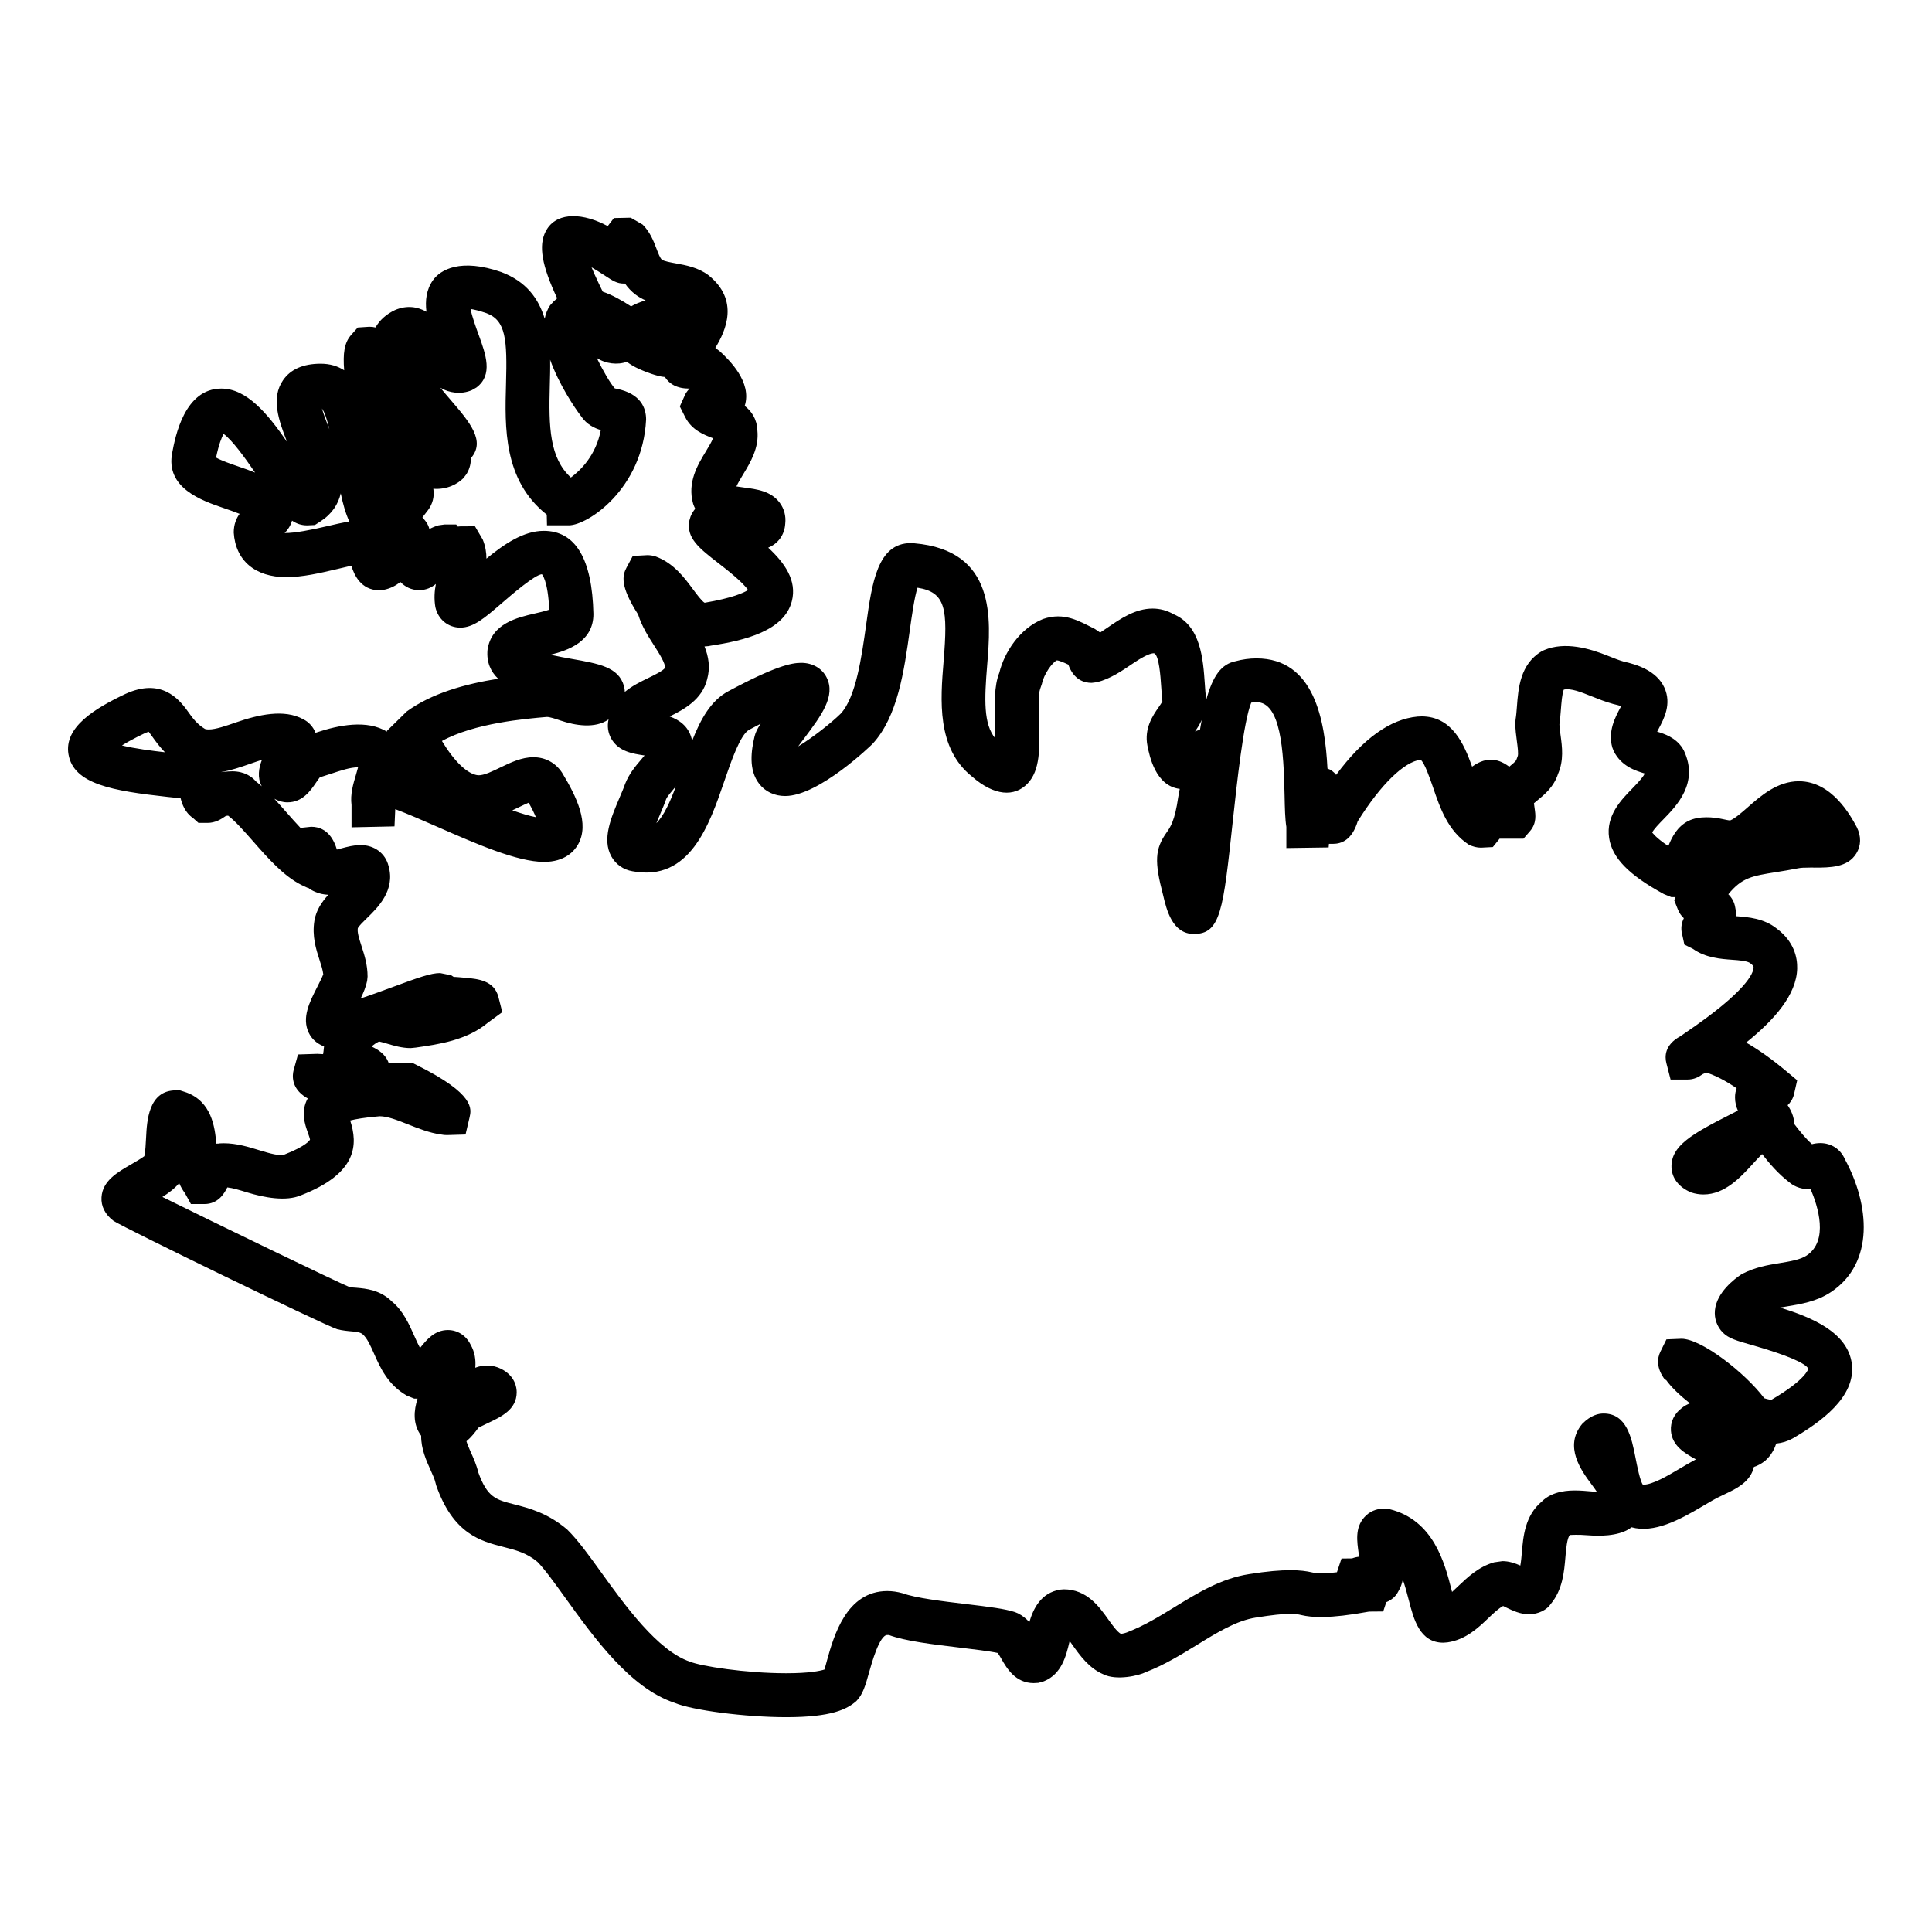 <?xml version="1.0" encoding="UTF-8"?>
<!-- Uploaded to: SVG Repo, www.svgrepo.com, Generator: SVG Repo Mixer Tools -->
<svg fill="#000000" width="800px" height="800px" version="1.1" viewBox="144 144 512 512" xmlns="http://www.w3.org/2000/svg">
 <path d="m615.7 490.52c0.559-0.102 1.133-0.195 1.715-0.285 3.789-0.621 8.086-1.324 11.82-3.828 11.609-7.727 10.23-23.176 3.688-35.195-1.148-2.668-3.598-4.285-6.535-4.285-0.805 0-1.535 0.125-2.195 0.293-1.668-1.496-3.164-3.348-4.68-5.332-0.078-2-0.852-3.644-1.773-5 0.73-0.676 1.34-1.582 1.676-2.805l0.859-3.797-2.844-2.379c-3.875-3.238-7.402-5.75-10.68-7.613 7.465-6.023 13.363-12.672 13.523-19.641 0.07-2.922-0.836-7.137-5.394-10.551-3.402-2.727-7.519-3.062-10.844-3.301 0.055-0.691 0.016-1.426-0.164-2.211-0.227-1.535-0.938-2.703-1.844-3.598 3.582-4.426 6.379-4.867 12.656-5.867 1.781-0.285 3.734-0.598 5.922-1.031 0.715-0.148 1.621-0.164 2.582-0.164 0.48 0 1.355-0.062 1.441 0 4.426 0 9.008 0 11.332-3.773 1.262-2.055 1.324-4.543 0.094-6.984-1.621-3-6.574-12.137-15.332-12.137-5.711 0-10.113 3.875-13.648 6.984-1.41 1.238-3.332 2.93-4.559 3.402-0.387 0-1.188-0.18-1.898-0.332-2.496-0.559-6.356-0.945-9.184 0.473-2.891 1.449-4.34 4.191-5.309 6.656-3.519-2.332-4.172-3.559-4.262-3.559h-0.008c0.234-0.738 1.945-2.488 2.969-3.535 3.527-3.606 9.418-9.641 5.449-18.152l-0.426-0.758c-1.859-2.797-4.734-3.719-6.688-4.324 0.141-0.27 0.27-0.527 0.402-0.758 1.395-2.621 3.504-6.574 1.504-10.922-2.062-4.488-7.316-6.125-10.773-6.883-1.379-0.395-2.75-0.961-4.133-1.512-4.914-1.977-11.441-3.883-16.98-1.52l-0.707 0.355c-5.637 3.387-6.117 9.836-6.473 14.539-0.094 1.18-0.172 2.356-0.355 3.434l-0.078 0.953c0 1.66 0.211 3.324 0.434 4.953 0.18 1.348 0.457 3.387 0.18 3.938l-0.379 1.008c-0.203 0.363-1.156 1.148-1.828 1.707-2.34-1.723-5.59-3.117-9.852-0.008-2.172-6.133-5.394-13.324-13.363-13.324l-1.086 0.047c-7.215 0.652-14.457 5.836-21.578 15.449-0.652-0.805-1.371-1.363-2.301-1.676-0.66-12.75-3.481-29.191-18.828-29.191-1.844 0-3.82 0.277-5.496 0.742-3.758 0.758-6.07 3.797-7.852 10.418v-0.512c-0.156-1.238-0.242-2.582-0.332-3.938-0.449-6.488-1.055-15.379-8.285-18.426-1.723-0.984-3.59-1.488-5.566-1.488-4.559 0-8.473 2.676-11.922 5.039-0.66 0.449-1.316 0.898-1.961 1.316l-1.371-0.938c-4.246-2.125-8.137-4.566-13.766-2.652-6.262 2.504-10.316 8.992-11.586 14.238-1.402 3.496-1.27 8.277-1.133 13.324 0.031 1.164 0.078 2.66 0.078 4.094-3.164-3.805-2.914-10.332-2.164-19.461 0.992-12.105 2.481-30.391-19.348-32.266l-0.875-0.047c-8.828 0-10.293 10.465-11.836 21.539-1.203 8.59-2.691 19.285-6.75 23.656-2.379 2.363-7.551 6.449-11.27 8.68 0.449-0.637 1.047-1.402 1.676-2.246 4.465-5.953 8.324-11.098 5.859-16.012-1.219-2.434-3.734-3.883-6.742-3.883-2.613 0-6.953 0.898-19.34 7.543-4.566 2.457-7.277 7.316-9.535 13.043-0.055-0.195-0.109-0.387-0.18-0.582-0.859-3.231-3.277-4.883-5.797-5.797 3.781-1.852 8.574-4.441 9.914-9.797 0.906-3.172 0.387-6.094-0.684-8.75 0.738-0.031 1.426-0.125 1.715-0.219 8.906-1.355 19.387-3.914 21.422-11.742 1.434-5.527-1.914-10.199-6.254-14.223 2.606-1.047 4.34-3.394 4.512-6.363 0.227-2.008-0.285-3.953-1.449-5.519-2.316-3.125-6.086-3.606-9.402-4.039-0.59-0.078-1.387-0.18-2.094-0.301 0.473-1.016 1.262-2.324 1.773-3.164 1.914-3.148 4.285-7.055 3.789-11.688-0.125-3.102-1.621-5.133-3.356-6.488 2.016-6.348-4.199-12.223-6.527-14.418l-1.262-0.969c2.797-4.535 6.434-12.656-1.844-19.27-2.734-2.047-5.984-2.637-8.59-3.109-1.332-0.242-3.172-0.574-3.711-0.984-0.473-0.348-1.016-1.781-1.457-2.938-0.742-1.953-1.676-4.387-3.66-6.363l-3.164-1.828-4.449 0.094-1.645 2.141c-6.34-3.449-13.082-3.836-16.027 0.691-2.332 3.606-1.758 8.648 1.938 16.914 0.234 0.52 0.465 1.023 0.691 1.512-0.645 0.535-1.27 1.156-1.875 1.875-0.715 1.07-1.172 2.262-1.426 3.543-1.605-5.324-4.898-9.891-11.527-12.371-10.742-3.711-16.105-0.66-18.113 2.211-1.723 2.457-2.062 5.324-1.699 8.309-2.301-1.301-5.148-1.812-8.34-0.441-2.285 1.07-4.055 2.66-5.168 4.613-0.52-0.133-1.07-0.188-1.645-0.188l-3.047 0.203-1.734 1.945c-1.859 2.094-2.215 4.93-1.867 9.387-1.707-1.109-3.742-1.742-6.215-1.742h-0.008c-4.637 0-7.992 1.473-9.984 4.387-3.231 4.719-1.164 10.57 1.055 16.301-5.184-7.519-10.695-14.098-17.402-14.098-9.781 0-12.215 12.797-13.008 16.961-1.875 9.387 7.836 12.719 13.633 14.703 1.141 0.387 2.789 0.961 4.215 1.527-0.875 1.203-1.551 2.812-1.551 4.953 0.465 7.41 5.656 11.828 13.906 11.828 4.34 0 9.047-1.102 13.199-2.078 1.418-0.324 2.953-0.691 4.062-0.953 0.699 2.301 2.473 6.504 7.441 6.504l1.148-0.117c1.812-0.363 3.246-1.133 4.394-2.086 1.246 1.27 2.859 2.164 5 2.164 1.867 0 3.293-0.715 4.402-1.613h0.016c-0.355 1.812-0.52 3.852-0.133 6.125 0.73 3.246 3.371 5.426 6.598 5.426 3.504 0 6.418-2.519 10.828-6.324 2.875-2.481 8.852-7.641 10.797-7.828 0.016 0.016 1.621 1.605 1.945 9.402-1.055 0.371-2.734 0.758-3.852 1.016-4.582 1.055-11.504 2.644-12.496 9.641-0.293 3.301 0.852 5.766 2.82 7.641-8.906 1.418-17.641 3.883-24.23 8.68l-5.293 5.191 0.094 0.188c-5.285-3.293-12.867-1.758-18.656 0.164-0.102 0.031-0.211 0.07-0.309 0.102-0.637-1.582-1.797-2.859-3.223-3.566-5.086-2.82-11.977-1.219-17.867 0.82-2.637 0.914-5.356 1.867-7.215 1.867-0.676 0-0.984-0.133-1.008-0.141-2.117-1.277-3.293-2.906-4.527-4.644-2.441-3.426-7.137-8.922-16.539-4.637-8.145 3.867-16.316 8.797-15.098 15.996 1.34 7.953 11.734 9.695 26.27 11.301 1.41 0.156 2.652 0.277 3.441 0.332 0.387 1.527 1.133 3.797 3.309 5.277l1.426 1.277h2.418c2.039 0 3.551-0.938 4.867-1.859 0.188-0.016 0.387-0.031 0.582-0.055 1.906 1.441 4.309 4.18 6.637 6.82 3.961 4.512 8.055 9.168 12.797 11.551l1.559 0.73h0.211c0.535 0.426 1.156 0.797 1.875 1.086 1.047 0.465 2.215 0.723 3.473 0.781-1.668 1.828-3.215 4.031-3.684 6.836-0.684 4.117 0.441 7.613 1.348 10.426 0.465 1.426 0.867 2.684 0.992 3.812-0.332 0.867-1.086 2.34-1.566 3.293-2.07 4.047-4.199 8.238-2.262 12.23 0.789 1.629 2.164 2.867 4.031 3.582-0.062 0.41-0.109 0.828-0.133 1.246-0.055 0.27-0.094 0.543-0.117 0.805-0.621-0.047-1.141-0.078-1.535-0.078l-5.117 0.164-1.18 4.262c-0.242 1-0.855 4.613 3.398 7.172l0.363 0.211c-1.938 3.496-0.723 6.938 0.016 9.031 0.219 0.621 0.582 1.652 0.59 1.891-0.008 0.023-0.766 1.621-6.82 3.969-1.094 0.445-3.812-0.297-6.543-1.137-2.852-0.883-6.082-1.875-9.508-1.875-0.699 0-1.387 0.047-1.348 0.086-0.211 0-0.418 0.008-0.621 0.023-0.355-4.481-1.285-11.09-7.883-13.555l-1.727-0.566h-1.125c-7.246 0-7.648 8.129-7.867 12.488-0.078 1.473-0.188 3.82-0.465 4.953-0.781 0.598-2.371 1.512-3.379 2.102-3.781 2.172-7.695 4.418-7.969 8.789-0.148 2.356 0.93 4.566 3.195 6.262 2.75 1.828 55.512 27.477 59.262 28.711 1.379 0.34 2.742 0.48 4.086 0.59 0.766 0.07 1.93 0.164 2.598 0.684 1.227 1.016 2.141 3.078 3.109 5.269 1.621 3.652 3.637 8.184 8.672 11.055l1.953 0.789h0.875c-0.977 3.094-1.34 6.711 0.961 9.844-0.047 3.426 1.363 6.582 2.488 9.07 0.559 1.238 1.133 2.519 1.293 3.324l0.211 0.781c4.519 12.883 11.852 14.758 17.75 16.27 3.348 0.852 6.238 1.598 9.062 3.961 1.883 1.883 4.519 5.551 7.309 9.426 7.711 10.711 17.301 24.043 28.965 27.91 4.688 2.008 18.828 3.836 29.664 3.836 12.074 0 16.09-2.109 18.57-4.254 1.75-1.75 2.441-4.215 3.394-7.625 0.684-2.449 2.766-9.898 4.805-9.898 0.172 0.008 0.441 0.016 0.418-0.008 4.316 1.621 11.68 2.496 18.805 3.348 3.582 0.434 7.914 0.945 10.078 1.426 0.293 0.426 0.691 1.109 0.977 1.598 1.371 2.394 3.676 6.379 8.543 6.379l1.262-0.07 1.441-0.418c4.719-1.891 5.898-6.789 6.75-10.371 0.023-0.094 0.047-0.188 0.07-0.285 0.262 0.355 0.512 0.715 0.742 1.031 1.953 2.742 4.387 6.168 8.184 7.781 3.449 1.742 9.48 0.355 11.262-0.582 4.914-1.891 9.324-4.606 13.586-7.223 5.379-3.316 10.473-6.441 15.602-7.231 4.172-0.668 7.184-0.992 9.207-0.992 1.363 0 1.969 0.141 2.883 0.348 2.629 0.598 7.086 1.047 17.898-0.938l3.734-0.031 0.812-2.465c1.418-0.574 2.559-1.582 3.141-2.773 0.621-1.023 1.016-2.102 1.246-3.207 0.574 1.652 1.086 3.496 1.59 5.481 1.285 5.008 2.883 11.238 9.137 11.238h0.008l1.094-0.086c4.844-0.699 8.199-3.898 10.883-6.473 1.332-1.27 2.606-2.481 3.859-3.172 0.27 0.133 0.559 0.27 0.844 0.418 1.734 0.828 3.695 1.773 6 1.773 2.551 0 4.805-1.195 5.828-2.781 3.109-3.734 3.519-8.543 3.844-12.402 0.172-2.039 0.434-5.125 1.195-5.828 0.039-0.008 2.426-0.133 4.582 0.07 5.426 0.473 9.574-0.363 11.734-2.109 5.922 1.645 12.648-1.914 18.617-5.457 1.914-1.133 3.766-2.254 5.496-3.023l0.898-0.434c2.535-1.203 6.008-2.859 7.207-6.309 0.086-0.246 0.164-0.504 0.219-0.766 1.039-0.332 2.055-0.891 3.055-1.699 0.73-0.652 2.148-2.172 2.852-4.496 1.559-0.156 3.016-0.598 4.394-1.363 7.262-4.254 16.781-10.922 15.656-19.766-1.074-8.418-10.793-12.387-19.062-14.91zm-408.62-222.93c-1.766-0.613-4.543-1.559-5.82-2.332 0.73-3.527 1.496-5.363 1.992-6.269 2.262 1.598 5.797 6.504 8.348 10.246-1.496-0.605-3.031-1.141-4.519-1.645zm24.215-9.82c-0.023-0.07-0.055-0.148-0.086-0.219-0.621-1.59-1.449-3.711-1.898-5.301 0.742 1 1.41 3.102 1.984 5.519zm-0.859 25.727c-3.727 0.875-8.332 1.797-11 1.758 0.805-0.82 1.559-1.898 1.961-3.285 1.219 0.828 2.496 1.254 4.008 1.254l2.039-0.094 1.434-0.922c3.148-2.023 4.766-4.629 5.426-7.473 0.566 2.758 1.277 5.332 2.285 7.481-1.844 0.266-3.898 0.754-6.152 1.281zm-54.117 58.055c1.316-0.828 3.199-1.883 5.883-3.164 0.535-0.242 0.93-0.387 1.203-0.473 0.293 0.371 0.668 0.898 0.969 1.316 0.82 1.148 1.859 2.613 3.332 4.125-3.25-0.363-8.039-0.977-11.387-1.805zm37.055 10.832c-0.504-0.457-1.008-0.883-1.52-1.277-1.117-1.293-3.07-2.703-6.324-2.703-0.684 0-1.395 0.062-2.773 0.203h-0.164c2.676-0.441 5.269-1.348 7.812-2.231 1.008-0.348 2.031-0.707 3.016-1.016-0.852 2.148-1.285 4.699-0.047 7.023zm249.09-17.57c-0.156 0.828-0.309 1.699-0.465 2.598-0.465 0.094-0.891 0.242-1.293 0.426 0.555-0.812 1.207-1.805 1.758-3.023zm-139.67 17.953c0.109-0.125 0.219-0.254 0.324-0.379-1.504 4.055-3.18 7.789-5.176 9.766 0.34-0.852 0.691-1.676 0.969-2.309 0.691-1.621 1.332-3.156 1.621-4.062 0.262-0.668 1.414-2.023 2.262-3.016zm-18.293-135.6c1.953 1.285 3.039 1.984 4.891 1.984h0.246c0.73 1.047 1.645 2.062 2.828 2.945 0.836 0.629 1.727 1.125 2.637 1.512-1.473 0.395-2.75 0.961-3.859 1.582-2.512-1.629-5.008-3.039-7.512-3.898-0.676-1.363-1.395-2.891-2.164-4.582-0.309-0.684-0.574-1.309-0.805-1.883 1.039 0.609 2.273 1.375 3.738 2.34zm-14.797 28.918c0.062-2.18 0.125-4.457 0.086-6.75 2.332 6.535 6.481 12.719 8.23 15.004 1.457 2.156 3.504 3.125 5.199 3.629-1.293 6.773-5.434 10.734-7.938 12.578-5.641-5.199-5.894-13.27-5.578-24.461zm-1.613 38.59c-5.309 0-10.457 3.481-15.184 7.363 0.008-1.566-0.242-3.238-0.969-5.039l-2.062-3.527-3.578 0.004c-0.332 0-0.66 0.023-0.969 0.07l-0.434-0.559h-3.086l-1.598 0.227c-0.883 0.254-1.691 0.59-2.41 0.984-0.195-0.742-0.543-1.504-1.133-2.238l-0.723-0.852c0.512-0.645 1.016-1.293 1.496-1.938 1.195-1.598 1.699-3.543 1.418-5.481-0.008-0.055-0.016-0.109-0.023-0.164 3.734 0.293 6.519-1.371 7.914-2.758l0.875-1.125c0.938-1.566 1.188-3 1.133-4.191 4.047-4.543-0.301-9.602-5.309-15.441-0.691-0.805-1.676-1.945-2.75-3.254 2.332 1.387 5.488 1.859 8.348 0.637l1.211-0.699c4.465-3.348 2.488-8.773 0.574-14.02-0.621-1.691-1.734-4.758-2.133-6.797 0.922 0.141 2.293 0.449 4.223 1.117 5.141 1.93 5.512 6.938 5.176 18.773-0.324 11.449-0.723 25.508 10.797 34.617l0.062 2.828h5.812c4.898 0 19.531-9.535 20.453-28.027 0-2.992-1.348-6.844-7.789-8.152-0.164-0.031-0.332-0.062-0.504-0.102-1.18-1.316-3.164-4.727-4.789-8.078 2.324 1.559 5.535 1.93 7.977 1.023 1.535 1.195 3.207 1.898 4.062 2.262 0.418 0.18 3.984 1.66 6.023 1.773 1.18 1.852 3.223 3.094 6.551 3.07-0.402 0.387-0.773 0.852-1.102 1.418l-1.496 3.309 1.395 2.781c1.75 3.504 5.062 4.75 7.254 5.59 0.055 0.016 0.109 0.039 0.164 0.062-0.426 1.047-1.363 2.59-1.938 3.535-2.102 3.449-4.969 8.16-3.34 13.844 0.164 0.465 0.34 0.898 0.551 1.301-0.512 0.613-0.938 1.301-1.246 2.086l-0.301 1.016c-0.93 4.637 2.66 7.418 7.621 11.262 2.062 1.598 6.574 5.102 7.922 7.176-1.125 0.715-4.109 2.117-11.504 3.371-0.691-0.348-2.156-2.316-3.125-3.629-2.269-3.062-5.102-6.867-9.797-8.617-0.75-0.246-1.504-0.371-2.246-0.371l-3.875 0.211-1.645 3.07c-1.094 2.039-1.828 4.852 3.055 12.434 0.992 3.188 2.766 5.953 4.356 8.418 1.062 1.652 3.031 4.727 2.742 5.75-0.363 0.723-3.008 2-4.434 2.691-1.945 0.945-4.238 2.055-6.184 3.668-0.023-0.668-0.141-1.219-0.242-1.598-1.422-4.973-6.617-5.879-13.801-7.144-1.457-0.254-3.621-0.645-5.68-1.102 4.652-1.148 11.402-3.457 11.402-10.789-0.312-14.633-4.746-22.051-13.172-22.051zm325.38 230.27c-0.254 0-0.852-0.047-1.922-0.402-5.133-6.805-16.68-15.758-21.941-15.758l-3.984 0.164-1.598 3.254c-0.805 1.645-1.23 4.293 1.293 7.551l0.164-0.125c1.41 2.016 3.75 4.199 6.371 6.277-0.789 0.293-1.512 0.715-2.148 1.219-2.016 1.512-3.07 3.719-2.891 6.07 0.301 3.898 3.535 5.883 6.621 7.543-1.418 0.758-2.891 1.621-4.379 2.504-3.172 1.883-7.102 4.215-9.586 4.215h-0.102c-0.75-1.023-1.527-5.008-1.945-7.144-1.023-5.223-2.293-11.719-8.465-11.719-1.34 0-3.348 0.41-5.652 2.742-4.992 5.984-0.172 12.473 2.418 15.969 0.434 0.574 0.992 1.332 1.48 2.062-0.496-0.039-1.016-0.086-1.527-0.133-1.418-0.133-2.844-0.246-4.199-0.246-1.48 0-5.992 0-8.898 2.938-4.449 3.711-4.922 9.23-5.293 13.68-0.094 1.039-0.188 2.195-0.387 3.277-1.395-0.613-2.992-1.172-4.734-1.172l-2.215 0.316c-4.125 1.172-7.102 4.023-9.504 6.309-0.551 0.527-1.117 1.07-1.637 1.543-0.062-0.242-0.125-0.488-0.18-0.723-1.758-6.844-4.695-18.301-16.316-21.199l-1.566-0.164c-2.07 0-3.938 0.836-5.254 2.363-2.41 2.781-1.898 6.269-1.41 9.633 0.031 0.219 0.07 0.48 0.109 0.75-0.652 0.07-1.277 0.219-1.883 0.449l-2.797 0.031-1.211 3.637c-3.644 0.457-5.078 0.395-6.75 0.008-2.504-0.574-6.891-1.055-16.5 0.488-7.418 1.133-13.75 5.031-19.883 8.805-4 2.449-7.766 4.766-12.184 6.504-0.434 0.211-1.324 0.473-1.953 0.527-1.047-0.621-2.211-2.262-3.34-3.844-2.394-3.363-5.664-7.961-11.789-7.961l-0.953 0.078c-5.109 0.844-7.109 5.031-8.168 8.609-0.82-0.898-1.812-1.723-3.047-2.34l-0.773-0.316c-2.598-0.859-6.711-1.379-13.215-2.156-5.828-0.699-13.09-1.559-16.547-2.836-1.371-0.387-2.734-0.582-4.047-0.582-10.859 0-14.207 11.969-15.996 18.402-0.246 0.898-0.465 1.734-0.676 2.402-1.203 0.379-4.078 0.984-10.098 0.984-10.766 0-22.711-1.883-25.531-3.07-8.551-2.852-17.277-14.992-23.656-23.844-3.207-4.457-5.977-8.301-8.883-11.176-5.215-4.418-10.113-5.664-14.043-6.672-4.859-1.238-7.125-1.82-9.535-8.527-0.441-1.906-1.227-3.652-1.984-5.34-0.348-0.781-0.844-1.883-1.141-2.844 1.277-1.07 2.316-2.394 3.188-3.613 0.758-0.387 1.527-0.742 2.254-1.094 3.852-1.805 7.828-3.684 7.875-8.23 0.016-1.246-0.363-4.371-4.164-6.277-2.211-1.109-4.789-1.094-6.812-0.27 0.188-2.047-0.102-4.141-1.262-6.168-1.211-2.402-3.441-3.828-5.984-3.828-3.488 0-5.574 2.481-7.394 4.75-0.504-0.914-0.984-1.992-1.488-3.133-1.402-3.156-2.992-6.727-5.914-9.137-3.156-3.141-6.938-3.465-9.434-3.684-0.75-0.07-1.52-0.117-1.707-0.125-3.016-1.18-35.723-17.012-49.738-23.949 1.605-1 3.148-2.133 4.457-3.644 0.395 0.914 0.891 1.805 1.527 2.652l1.582 2.875h3.582c3.719 0 5.332-2.953 6.062-4.41 1.512 0.172 3.301 0.73 5.168 1.301 4.644 1.426 10.418 2.481 14.348 0.789 15.09-5.844 15.082-13.57 13.043-19.82 1.387-0.355 3.781-0.797 7.82-1.125 2.078 0 4.672 1.031 7.426 2.117 2.828 1.125 5.75 2.277 8.664 2.691 0.715 0.148 1.277 0.18 1.707 0.18l4.953-0.148 1.055-4.481c0.543-2.324 1.465-6.207-13.828-13.844l-1.227-0.613-5.574 0.047c-0.27-0.039-0.535-0.062-0.805-0.094-0.828-2.324-2.789-3.527-4.519-4.324 0.512-0.488 1.195-0.961 1.984-1.348 0.551 0.117 1.441 0.371 2.07 0.559 1.875 0.559 3.992 1.195 6.301 1.195l1.34-0.133c6.039-0.859 13.555-1.93 19.098-6.582l3.844-2.812-1.016-3.992c-1.125-4.426-5.481-4.812-8.656-5.102-1.062-0.102-3.07-0.277-3.195-0.234l-0.652-0.434-2.953-0.598c-2.449 0-5.734 1.18-12.348 3.621-2.457 0.906-5.773 2.133-8.703 3.109 0.758-1.582 1.402-3.117 1.707-4.66l0.117-1.133c0-3.125-0.844-5.742-1.598-8.062-0.723-2.238-1.156-3.676-0.992-4.742 0.242-0.566 1.574-1.859 2.457-2.719 2.82-2.742 7.543-7.34 5.695-13.773-0.844-3.379-3.766-5.559-7.441-5.559-1.742 0-3.449 0.457-5.102 0.891-0.34 0.094-0.75 0.203-1.156 0.301-0.637-2.125-2.246-6.039-6.82-6.039l-2.457 0.262-0.246 0.164c-1.293-1.363-2.598-2.852-3.844-4.262-1.086-1.238-2.148-2.441-3.207-3.59 1.078 0.621 2.269 0.953 3.488 0.953 4.023 0 6.141-3.141 7.551-5.207 0.277-0.41 0.707-1.047 1.016-1.418 0.953-0.285 1.922-0.605 2.898-0.93 2.606-0.859 5.207-1.75 7.238-1.723-0.172 0.668-0.395 1.426-0.559 1.984-0.73 2.426-1.543 5.156-1.172 8.008v5.906l11.387-0.246 0.203-4.566c3.172 1.18 7.551 3.102 11.074 4.644 10.457 4.59 21.277 9.332 28.344 9.332 5.582 0 8.055-2.906 9.031-4.637 3.078-5.473-0.355-12.586-4.269-19.043-1.75-2.621-4.441-4.062-7.59-4.062-3.086 0-5.977 1.387-8.773 2.734-1.922 0.922-4.293 2.133-5.875 2.055-2.82-0.309-6.269-3.629-9.574-9.086 8.656-4.766 22.145-5.891 27.801-6.379 0.812 0 2.309 0.512 3.629 0.961 3.852 1.309 9.152 2.211 12.727-0.301-0.402 1.789-0.156 3.574 0.742 5.141 1.953 3.402 5.742 3.961 8.781 4.41h0.023c-0.301 0.371-0.613 0.73-0.852 1.016-1.512 1.773-3.231 3.789-4.316 6.535-0.332 0.992-0.859 2.215-1.418 3.519-2.324 5.473-4.727 11.121-2.238 15.656 1.18 2.148 3.223 3.566 5.629 3.961 15.145 2.859 20.34-12.223 24.336-23.895 1.781-5.207 4.231-12.34 6.566-13.594 1.102-0.59 2.117-1.125 3.062-1.605-0.852 1.27-1.34 2.238-1.613 3.324-0.867 3.644-1.699 8.906 1.246 12.633 1.621 2.062 4.055 3.199 6.852 3.199 8.977 0 22.859-13.512 23.137-13.797 6.688-7.199 8.395-19.379 9.891-30.113 0.504-3.629 1.227-8.781 2.047-11.301 7.527 1.211 8.055 5.582 6.914 19.516-0.836 10.254-1.883 23.012 7.512 30.523 5.953 5.215 11.254 5.449 14.703 1.906 3.434-3.543 3.277-9.512 3.086-16.434-0.078-2.758-0.203-7.379 0.254-8.59l0.496-1.449c0.52-2.582 2.742-5.644 3.938-6.207 0.574 0.008 1.82 0.535 3.055 1.117 1.441 3.977 4.117 4.844 6.176 4.844l1.41-0.172c3.543-0.883 6.664-3.023 9.434-4.906 1.645-1.125 4.496-2.906 5.742-2.758 1.301 0.559 1.684 6.144 1.859 8.836 0.094 1.324 0.18 2.637 0.316 3.875-0.172 0.402-0.715 1.172-1.078 1.699-1.426 2.055-3.797 5.488-2.883 10.09 0.543 2.703 2.133 10.656 8.559 11.434-0.125 0.676-0.254 1.402-0.402 2.188-0.898 6.277-2.102 7.984-3.07 9.355-3.109 4.394-3.285 7.68-0.938 16.594 0.906 3.859 2.426 10.309 8.168 10.309 7.078 0 7.758-6.285 10.277-29.68 1.102-10.168 2.883-26.727 4.914-31.625 0.504-0.078 0.977-0.125 1.418-0.125 6.387 0 7.184 12.727 7.418 24.656 0.07 3.465 0.133 6.269 0.473 8.41v5.598l11.207-0.164 0.078-0.953h1.086c2.172 0 5.016-0.961 6.527-5.945l0.039-0.07c6.16-9.852 12.332-15.742 16.633-16.277 1.055 0.75 2.488 4.969 3.356 7.481 1.82 5.34 3.898 11.395 9.41 15.02 1.078 0.535 2.164 0.805 3.238 0.805l3.141-0.164 1.75-2.164c0.023-0.031 0.047-0.062 0.078-0.094l0.023 0.047 6.269-0.008 1.742-2.016c1.789-2.094 1.457-4.332 1.219-5.969-0.047-0.324-0.133-0.883-0.188-1.402 0.254-0.227 0.543-0.457 0.773-0.645 1.922-1.566 4.512-3.676 5.613-7.144 1.574-3.582 1.078-7.207 0.684-10.145-0.141-0.977-0.285-1.977-0.316-2.984 0.18-1.246 0.285-2.574 0.387-3.906 0.125-1.574 0.332-4.402 0.773-5.293 1.852-0.434 4.551 0.645 7.465 1.812 1.758 0.707 3.527 1.41 5.621 1.992 0.906 0.203 1.598 0.395 2.117 0.574-0.094 0.172-0.18 0.34-0.262 0.488-1.309 2.465-3.301 6.184-2.094 10.441l0.387 0.992c2.008 4.023 5.781 5.184 8.039 5.875 0.055 0.016 0.109 0.031 0.164 0.047-0.277 0.723-1.172 1.82-3.285 3.984-2.969 3.039-7.031 7.199-6.141 13.113 0.781 5.238 5.199 9.797 14.496 14.859l1.984 0.812h1.125l-0.355 0.836 0.969 2.426c0.379 0.969 0.938 1.723 1.582 2.324-0.48 0.969-0.781 2.148-0.598 3.551l0.738 3.434 2.301 1.156c3.348 2.371 7.269 2.652 10.449 2.883 1.668 0.117 3.938 0.277 4.711 0.898 0.598 0.449 0.898 0.812 0.891 1.094-0.039 1.551-1.867 6.34-18.066 17.34l-1.328 0.918c-4.231 2.277-4.156 5.418-3.734 7.086l1.125 4.402 4.535-0.008c1.426 0 2.465-0.52 2.906-0.742l1.148-0.73c0.379-0.172 0.707-0.301 0.898-0.371 2.41 0.766 5.086 2.156 8.016 4.148-0.277 0.738-0.426 1.543-0.426 2.418 0 1.309 0.301 2.473 0.758 3.504-0.637 0.332-1.332 0.684-2.047 1.055-10.062 5.117-15.734 8.285-15.547 13.992 0.102 2.82 1.875 5.246 5.223 6.656 1.062 0.348 2.148 0.527 3.254 0.527 5.672 0 9.844-4.559 13.184-8.223 0.684-0.75 1.566-1.723 2.348-2.481 2.07 2.652 4.324 5.262 7.231 7.496 1.52 1.316 3.668 1.922 5.629 1.789 1.938 4.519 4.859 13.672-1.055 17.602-1.652 1.109-4.363 1.551-7.238 2.023-3.117 0.512-6.348 1.039-9.953 2.898-1.984 1.309-6.637 4.867-7.109 9.551-0.227 2.223 0.543 4.394 2.102 5.961 1.551 1.551 3.637 2.141 7.773 3.316 9.121 2.598 14.137 4.781 14.875 6.246-0.008 0.023-0.551 2.863-9.754 8.219zm-333.7-156.2c0.613-0.285 1.211-0.574 1.789-0.852 0.758-0.363 1.742-0.836 2.543-1.172 0.922 1.637 1.52 2.891 1.906 3.836-1.734-0.332-3.891-0.984-6.238-1.812z"/>
</svg>